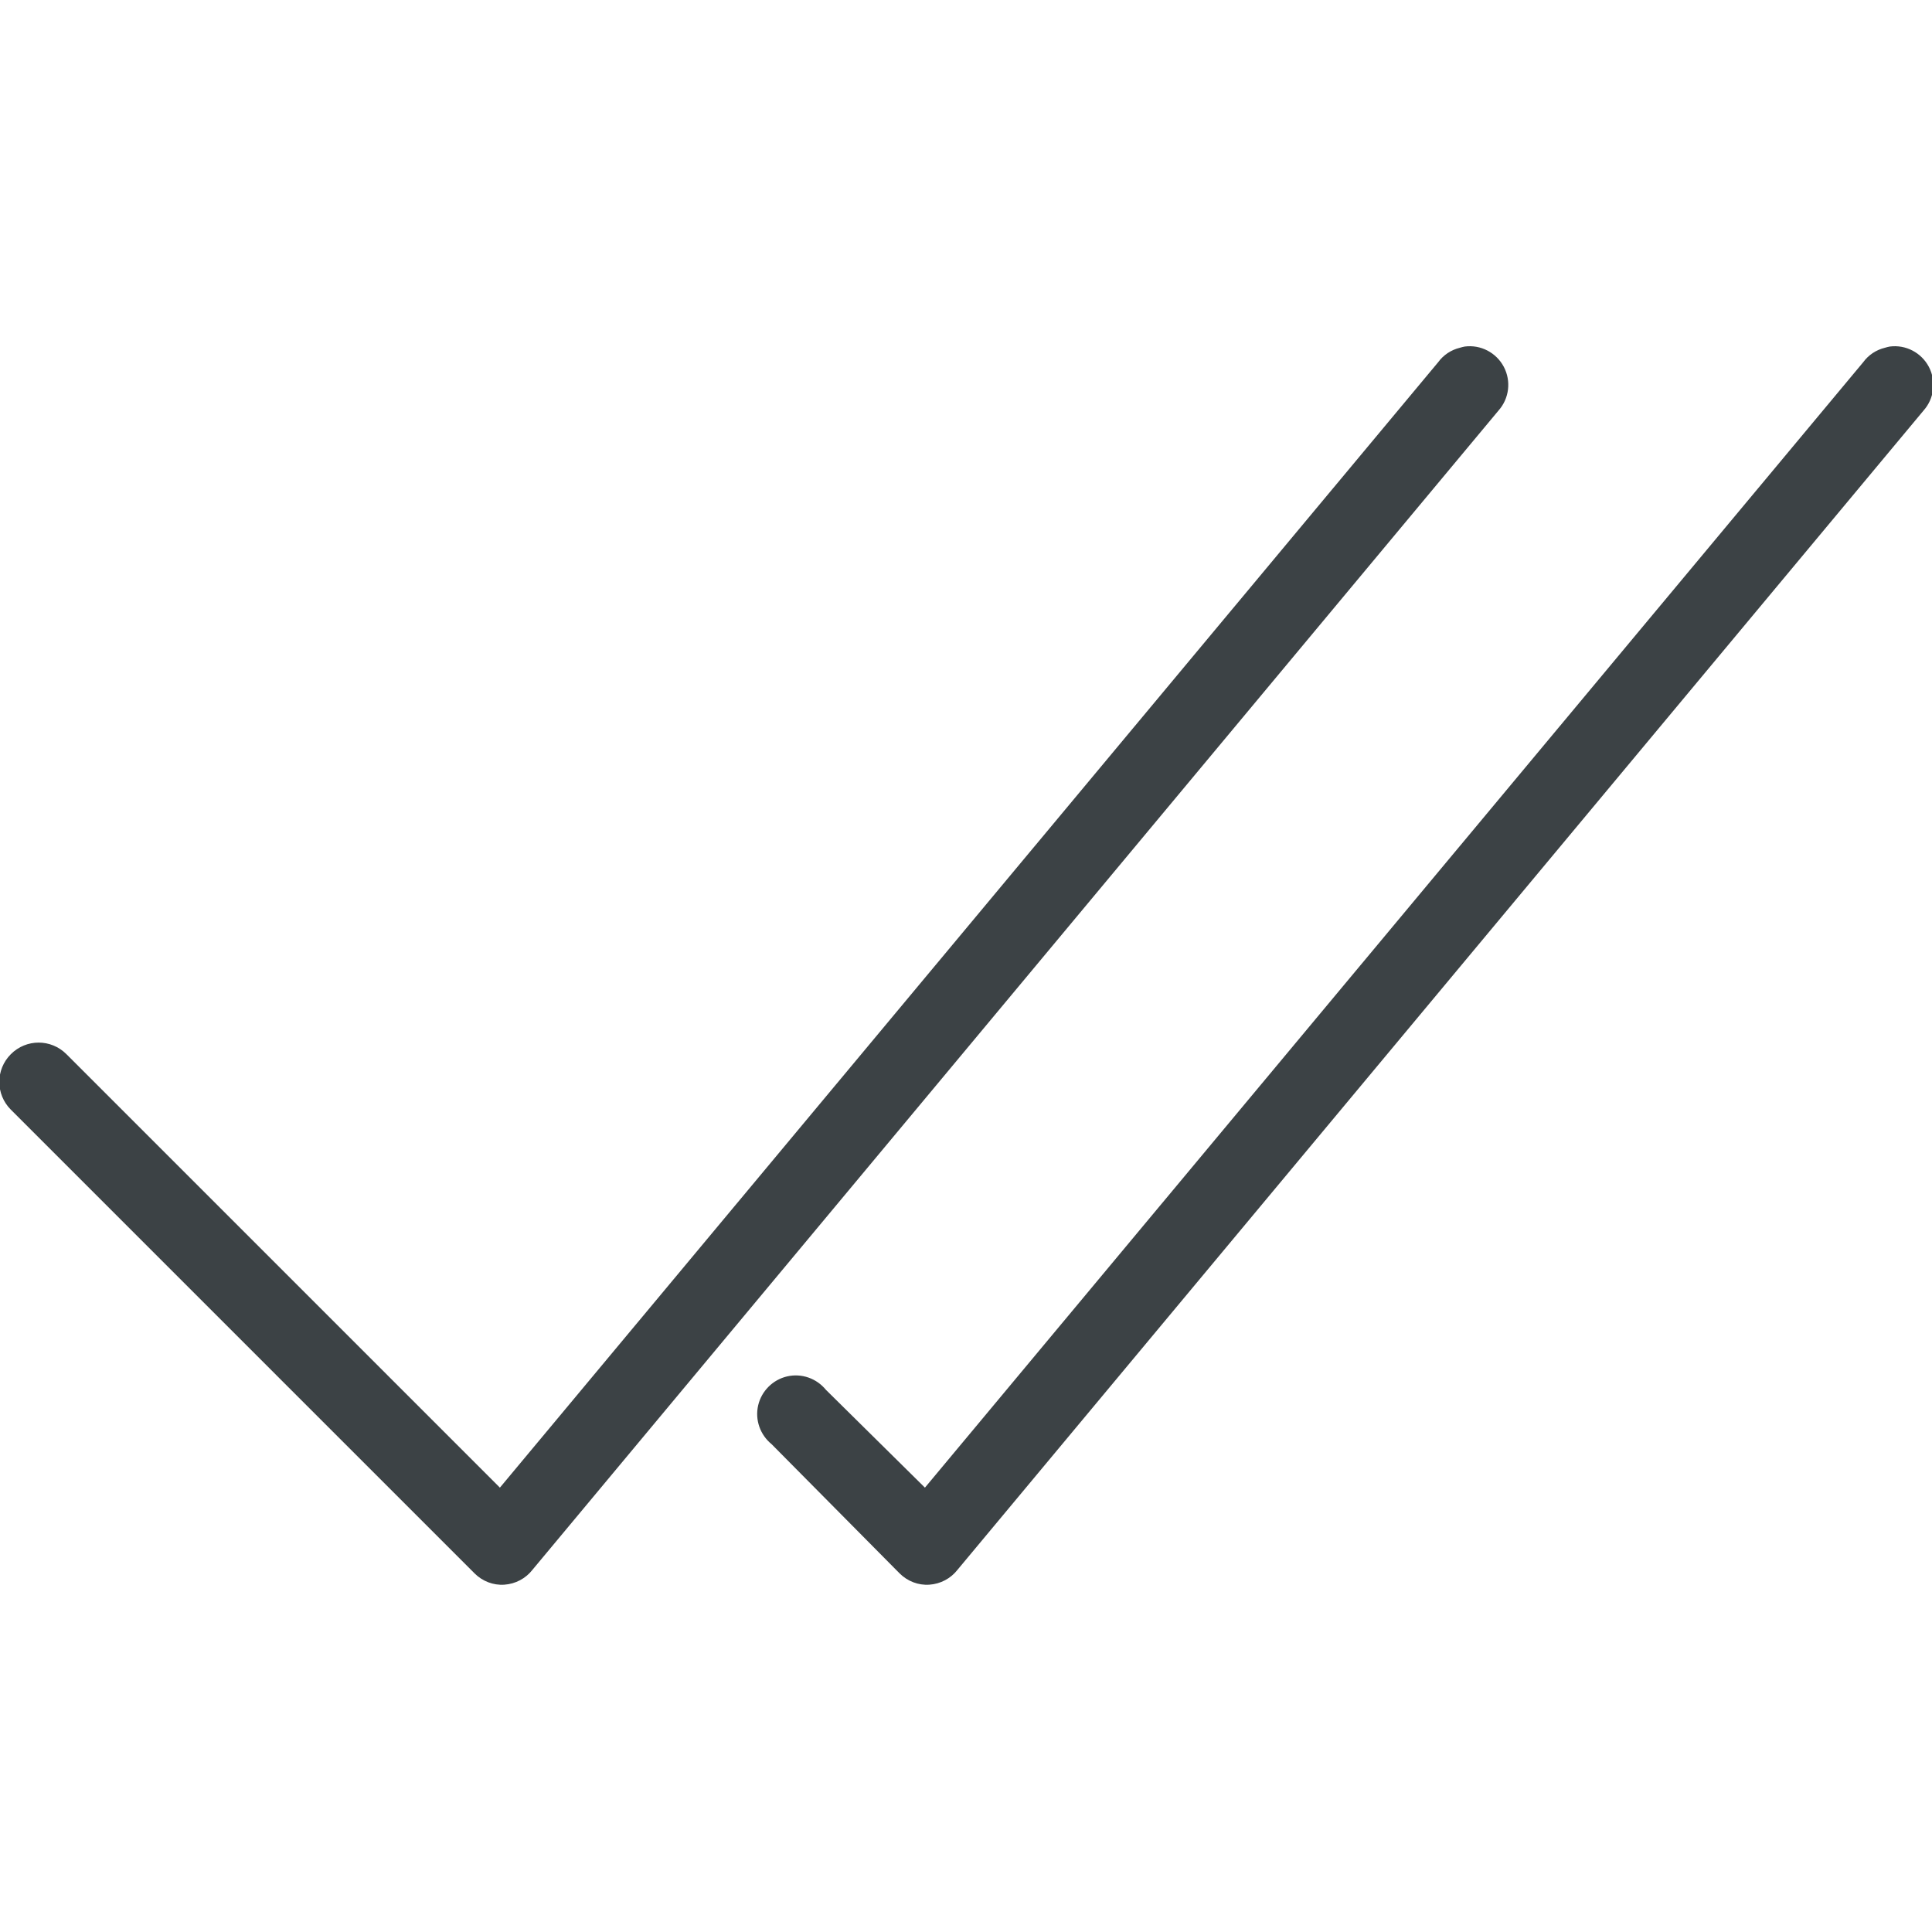 <?xml version="1.0" encoding="UTF-8"?> <svg xmlns="http://www.w3.org/2000/svg" xmlns:xlink="http://www.w3.org/1999/xlink" viewBox="0 0 150 150" width="150px" height="150px"> <g id="surface4578358"> <path style=" stroke:none;fill-rule:nonzero;fill:rgb(23.529%,25.882%,27.059%);fill-opacity:1;" d="M 113.719 26.906 C 113.59 26.93 113.461 26.965 113.344 27 C 112.664 27.164 112.066 27.562 111.656 28.125 L 38.812 115.5 L 5.156 81.844 C 3.961 80.648 2.039 80.648 0.844 81.844 C -0.352 83.039 -0.352 84.961 0.844 86.156 L 36.844 122.156 C 37.453 122.766 38.297 123.094 39.152 123.035 C 40.02 122.977 40.816 122.555 41.344 121.875 L 116.344 31.875 C 117.176 30.938 117.34 29.59 116.754 28.477 C 116.168 27.375 114.961 26.742 113.719 26.906 Z M 146.719 26.906 C 146.59 26.93 146.461 26.965 146.344 27 C 145.664 27.164 145.066 27.562 144.656 28.125 L 71.812 115.5 L 64.125 107.906 C 63.398 107.016 62.238 106.605 61.113 106.863 C 60 107.121 59.121 108 58.863 109.113 C 58.605 110.238 59.016 111.398 59.906 112.125 L 69.844 122.156 C 70.453 122.766 71.297 123.094 72.152 123.035 C 73.02 122.977 73.816 122.555 74.344 121.875 L 149.344 31.875 C 150.176 30.938 150.34 29.59 149.754 28.477 C 149.168 27.375 147.961 26.742 146.719 26.906 Z M 146.719 26.906 "></path> </g> </svg> 